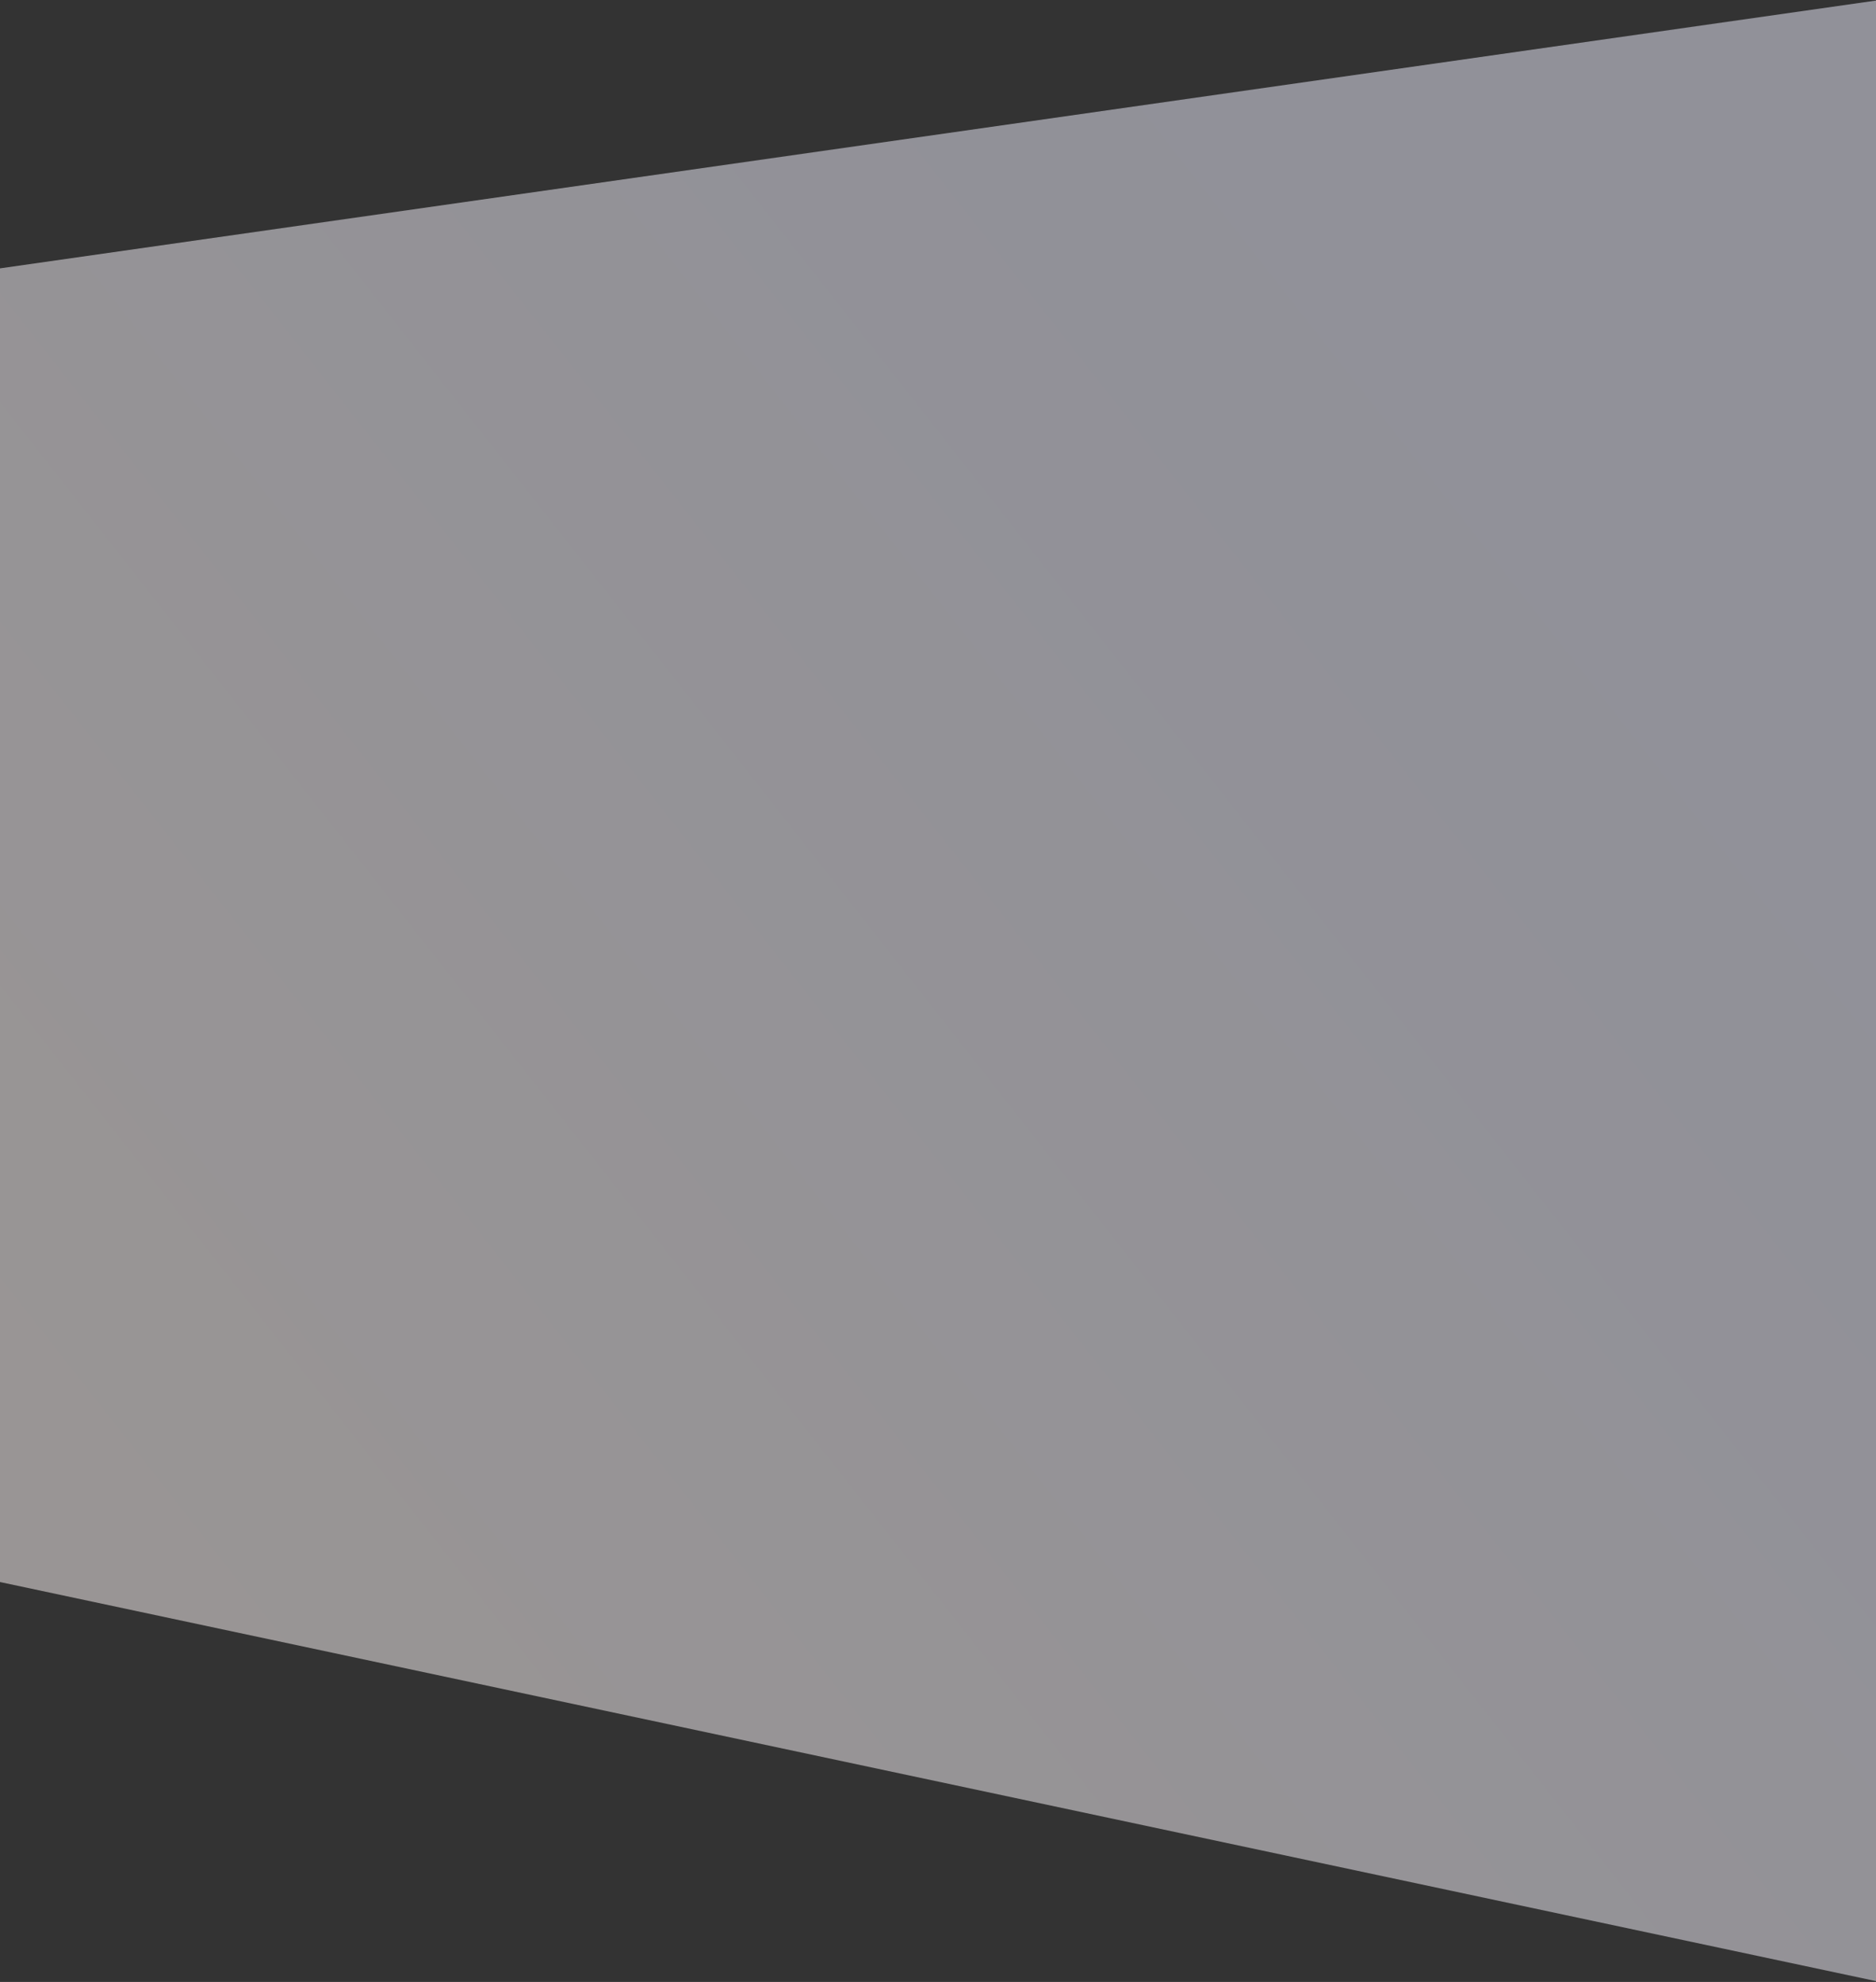 <svg width="1437" height="1518" viewBox="0 0 1437 1518" fill="none" xmlns="http://www.w3.org/2000/svg">
<rect x="0" y="0" width="1437" height="1518" fill="#333333" stroke="none"/>
<path d="M0 205.545L1440 0V1518L0 1211.7V205.545Z" fill="url(#paint0_linear_2237_13318)" fill-opacity="0.5"/>
<defs>
<linearGradient id="paint0_linear_2237_13318" x1="10.496" y1="992.205" x2="986.698" y2="226.076" gradientUnits="userSpaceOnUse">
<stop stop-color="#FFF8F8"/>
<stop offset="1" stop-color="#EFEFFF"/>
</linearGradient>
</defs>
</svg>

